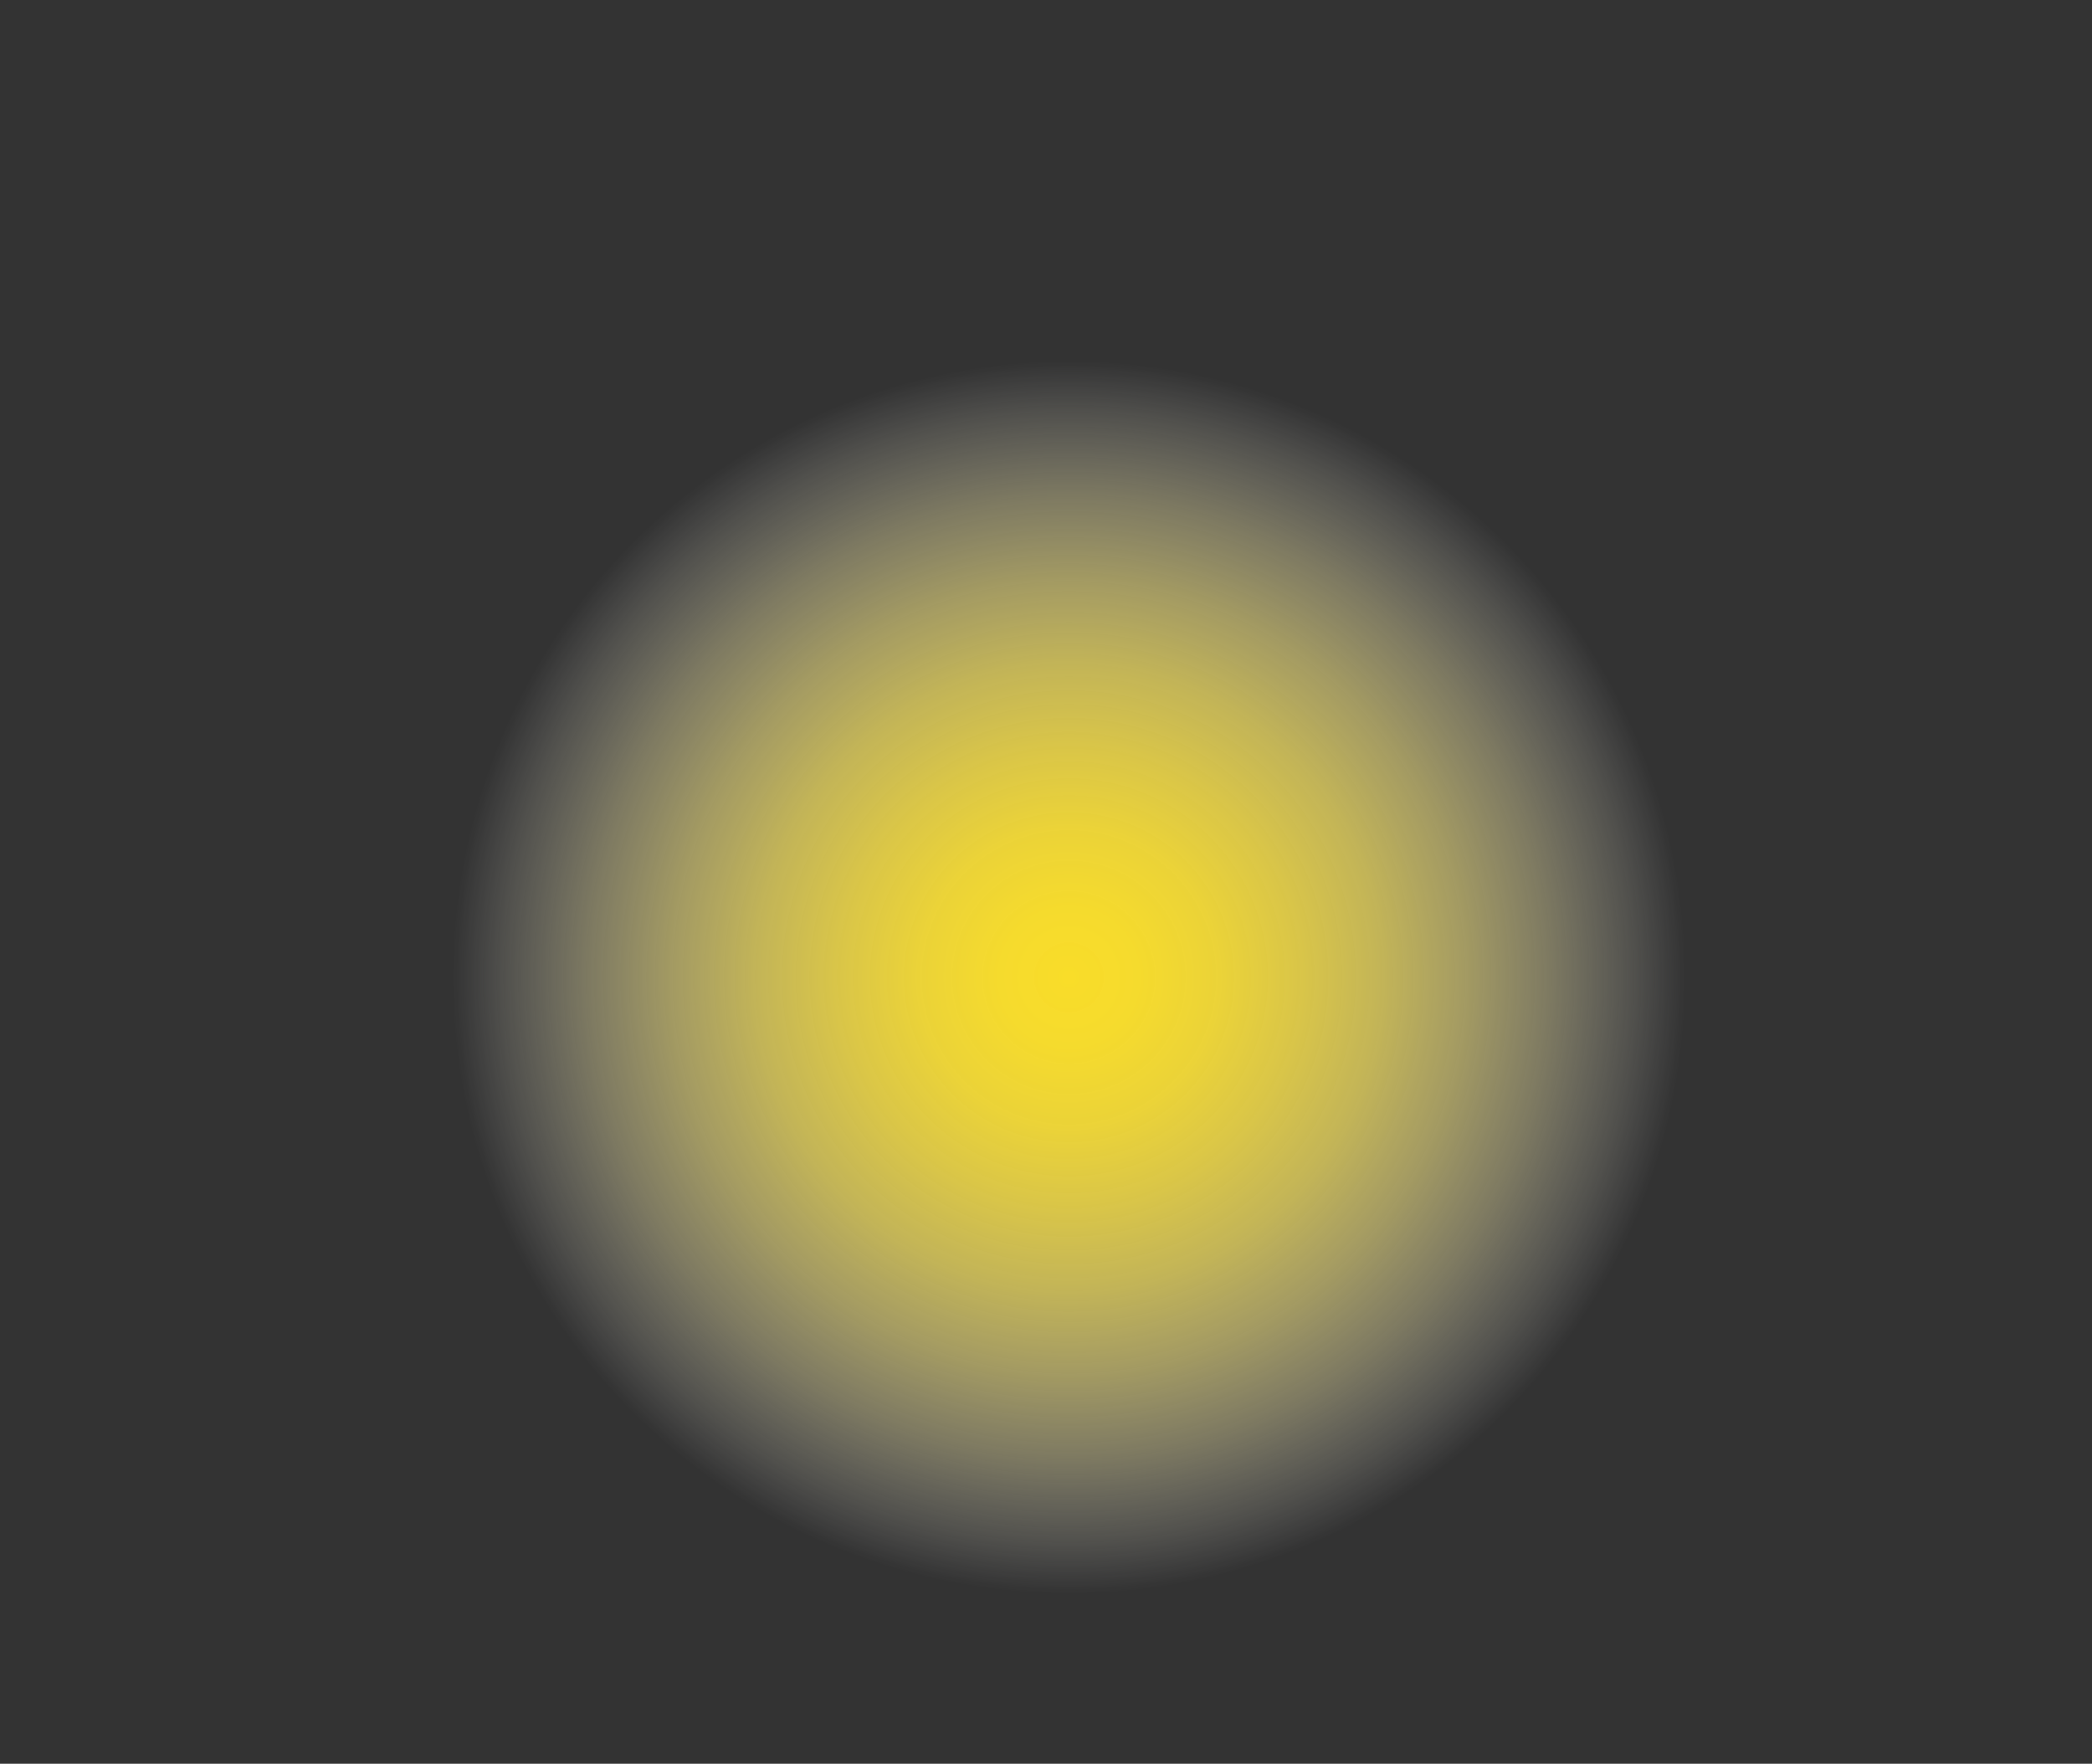 <?xml version="1.0" encoding="UTF-8"?> <svg xmlns="http://www.w3.org/2000/svg" xmlns:xlink="http://www.w3.org/1999/xlink" id="Banner" viewBox="0 0 274 231"><rect x="0" y="0" width="274" height="231" fill="#333333" stroke="none"/> <defs> <style>.cls-1{fill:none;}.cls-2{fill:url(#Безымянный_градиент_3);}</style> <radialGradient id="Безымянный_градиент_3" cx="140" cy="128" r="85" gradientUnits="userSpaceOnUse"> <stop offset="0" stop-color="#f9dd29"></stop> <stop offset="0.11" stop-color="#f9de2d" stop-opacity="0.98"></stop> <stop offset="0.23" stop-color="#f9df38" stop-opacity="0.93"></stop> <stop offset="0.35" stop-color="#fae24b" stop-opacity="0.84"></stop> <stop offset="0.48" stop-color="#fbe765" stop-opacity="0.72"></stop> <stop offset="0.61" stop-color="#fcec87" stop-opacity="0.56"></stop> <stop offset="0.74" stop-color="#fdf2b0" stop-opacity="0.37"></stop> <stop offset="0.87" stop-color="#fefae0" stop-opacity="0.15"></stop> <stop offset="0.95" stop-color="#fff" stop-opacity="0"></stop> </radialGradient> </defs> <title>ukr4</title> <rect class="cls-1" width="560" height="315"></rect> <circle class="cls-2" cx="140" cy="128" r="85"></circle> </svg> 